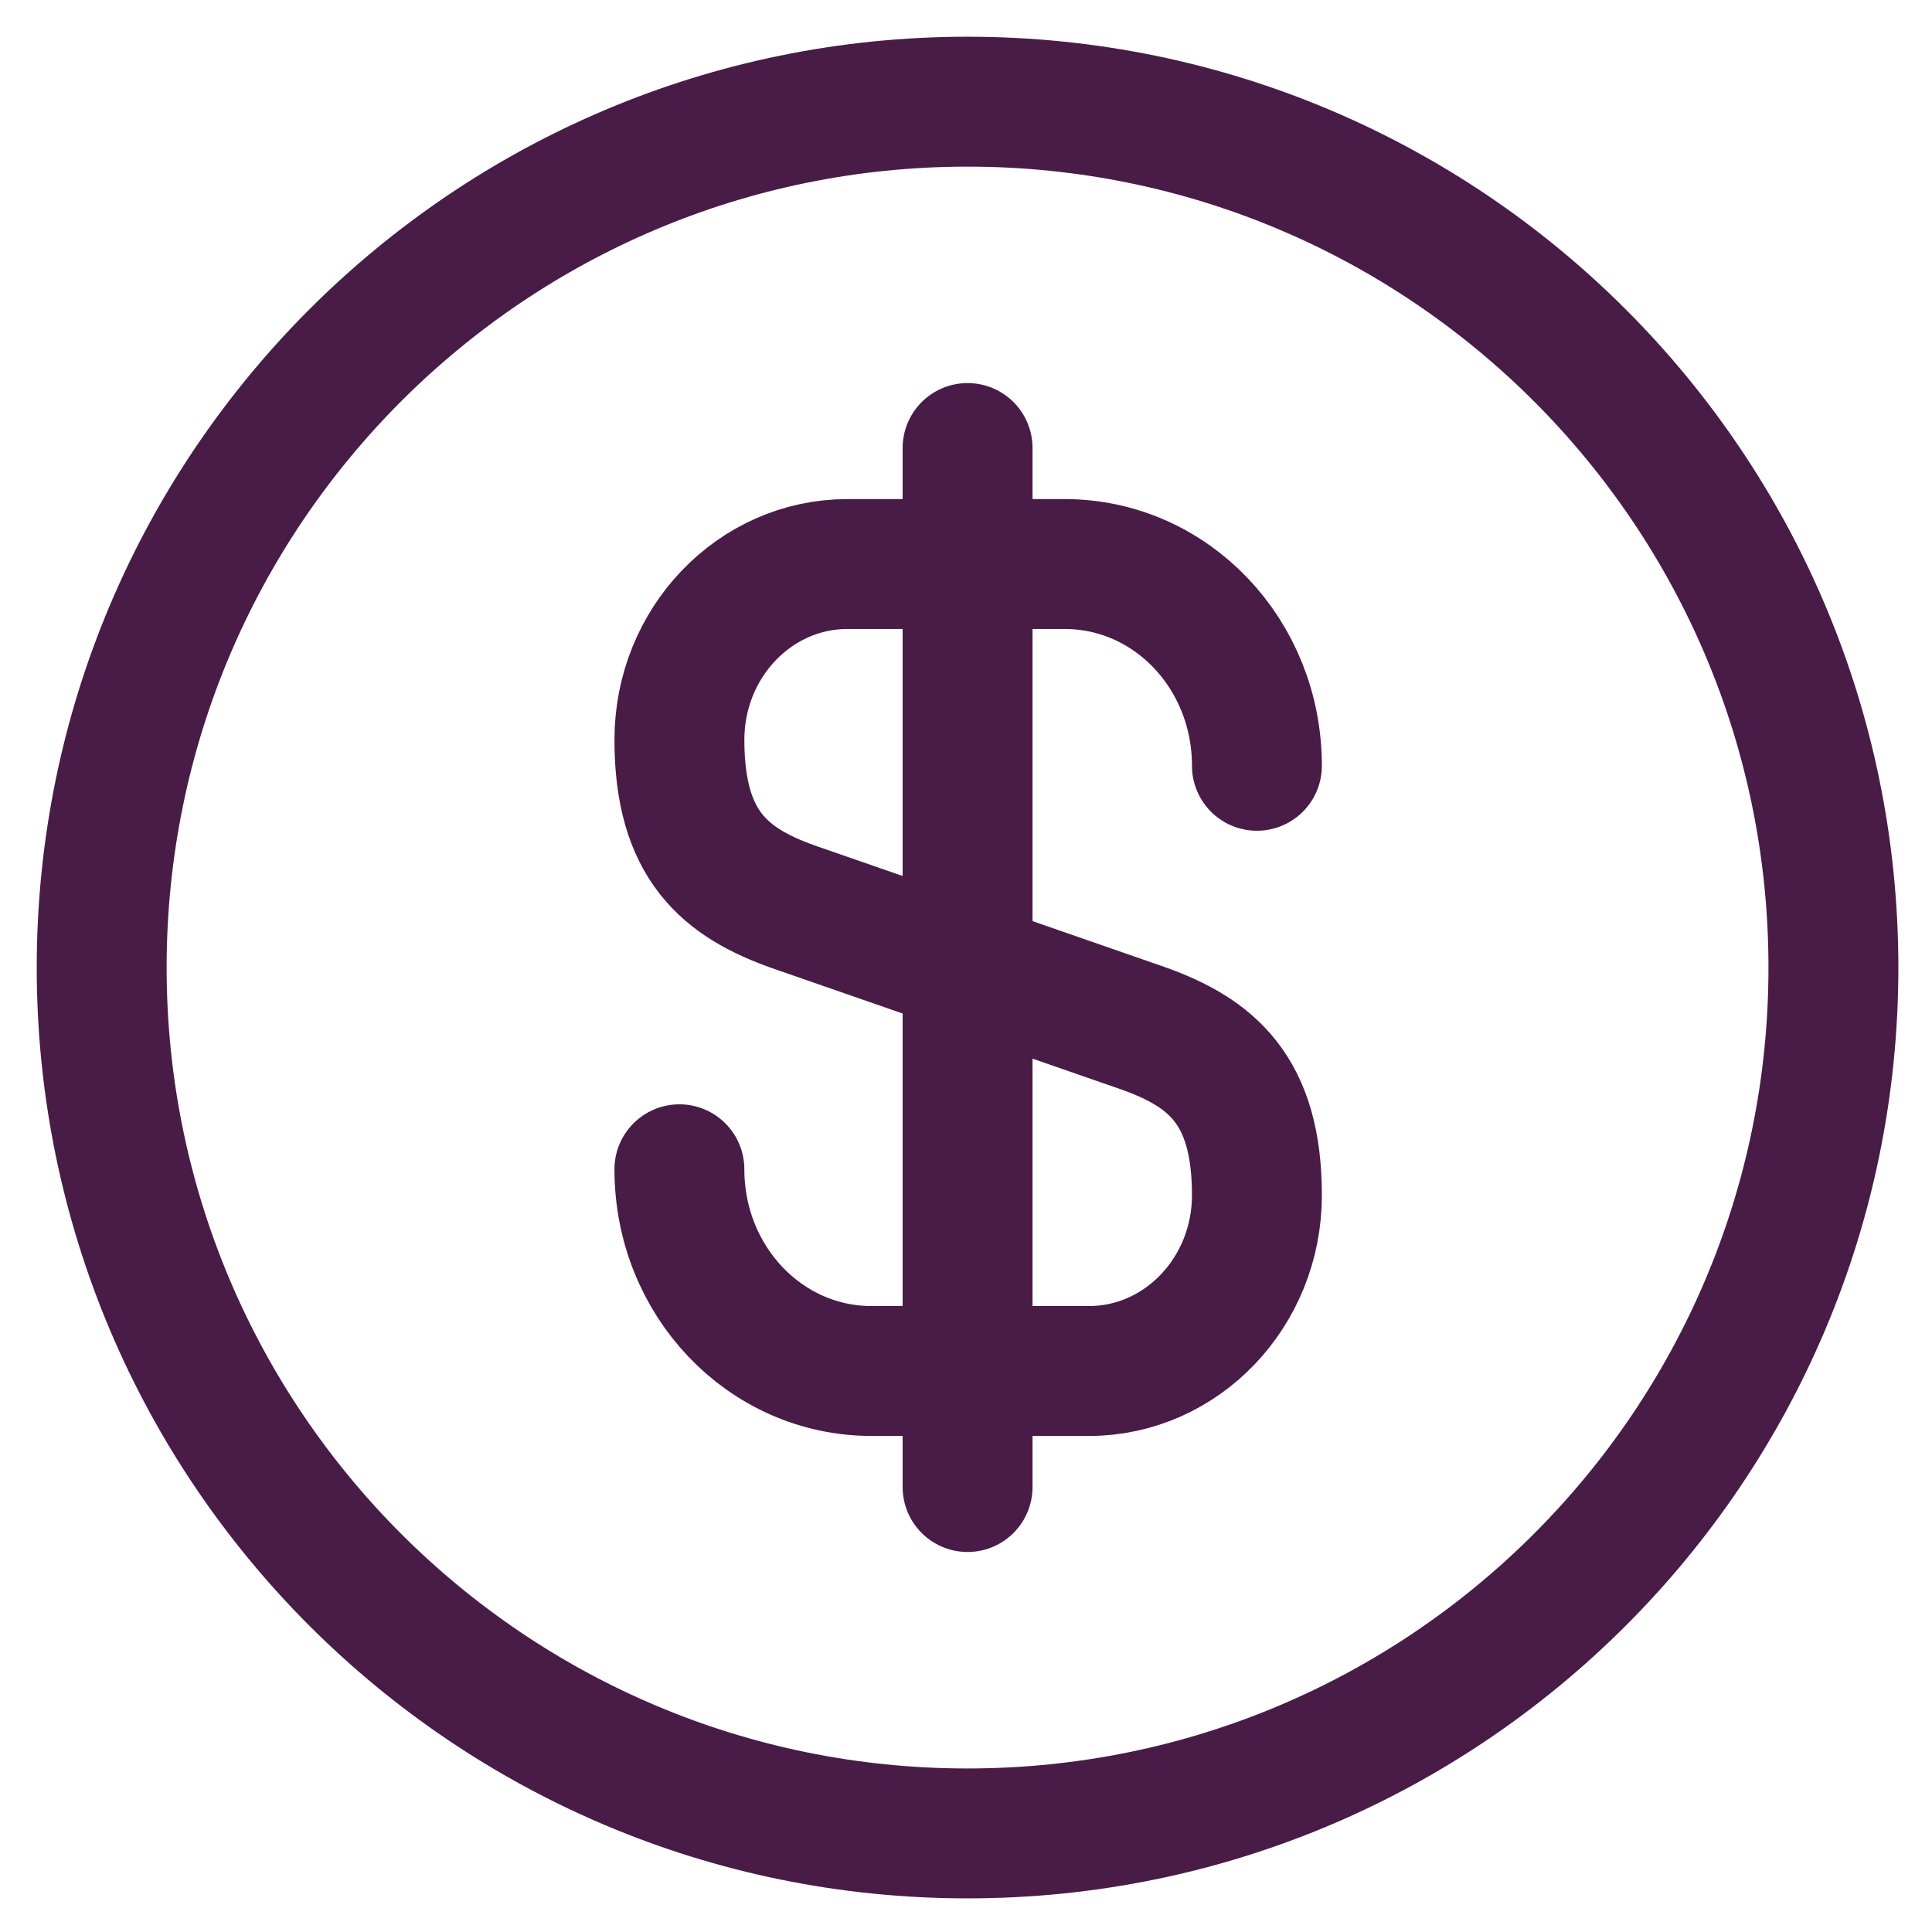 <svg width="38" height="38" viewBox="0 0 38 38" fill="none" xmlns="http://www.w3.org/2000/svg">
<path d="M13.363 22.998C13.363 25.195 15.049 26.966 17.144 26.966H21.418C23.24 26.966 24.722 25.416 24.722 23.509C24.722 21.431 23.819 20.699 22.474 20.222L15.611 17.838C14.265 17.361 13.363 16.629 13.363 14.551C13.363 12.644 14.844 11.094 16.667 11.094H20.941C23.036 11.094 24.722 12.865 24.722 15.062" stroke="#491B47" stroke-width="2.555" stroke-linecap="round" stroke-linejoin="round"/>
<path d="M19.031 8.812V29.248" stroke="#491B47" stroke-width="2.555" stroke-linecap="round" stroke-linejoin="round"/>
<path d="M19.03 36.061C28.436 36.061 36.061 28.436 36.061 19.03C36.061 9.625 28.436 2 19.03 2C9.625 2 2 9.625 2 19.03C2 28.436 9.625 36.061 19.03 36.061Z" stroke="#491B47" stroke-width="2.555" stroke-linecap="round" stroke-linejoin="round"/>
</svg>
